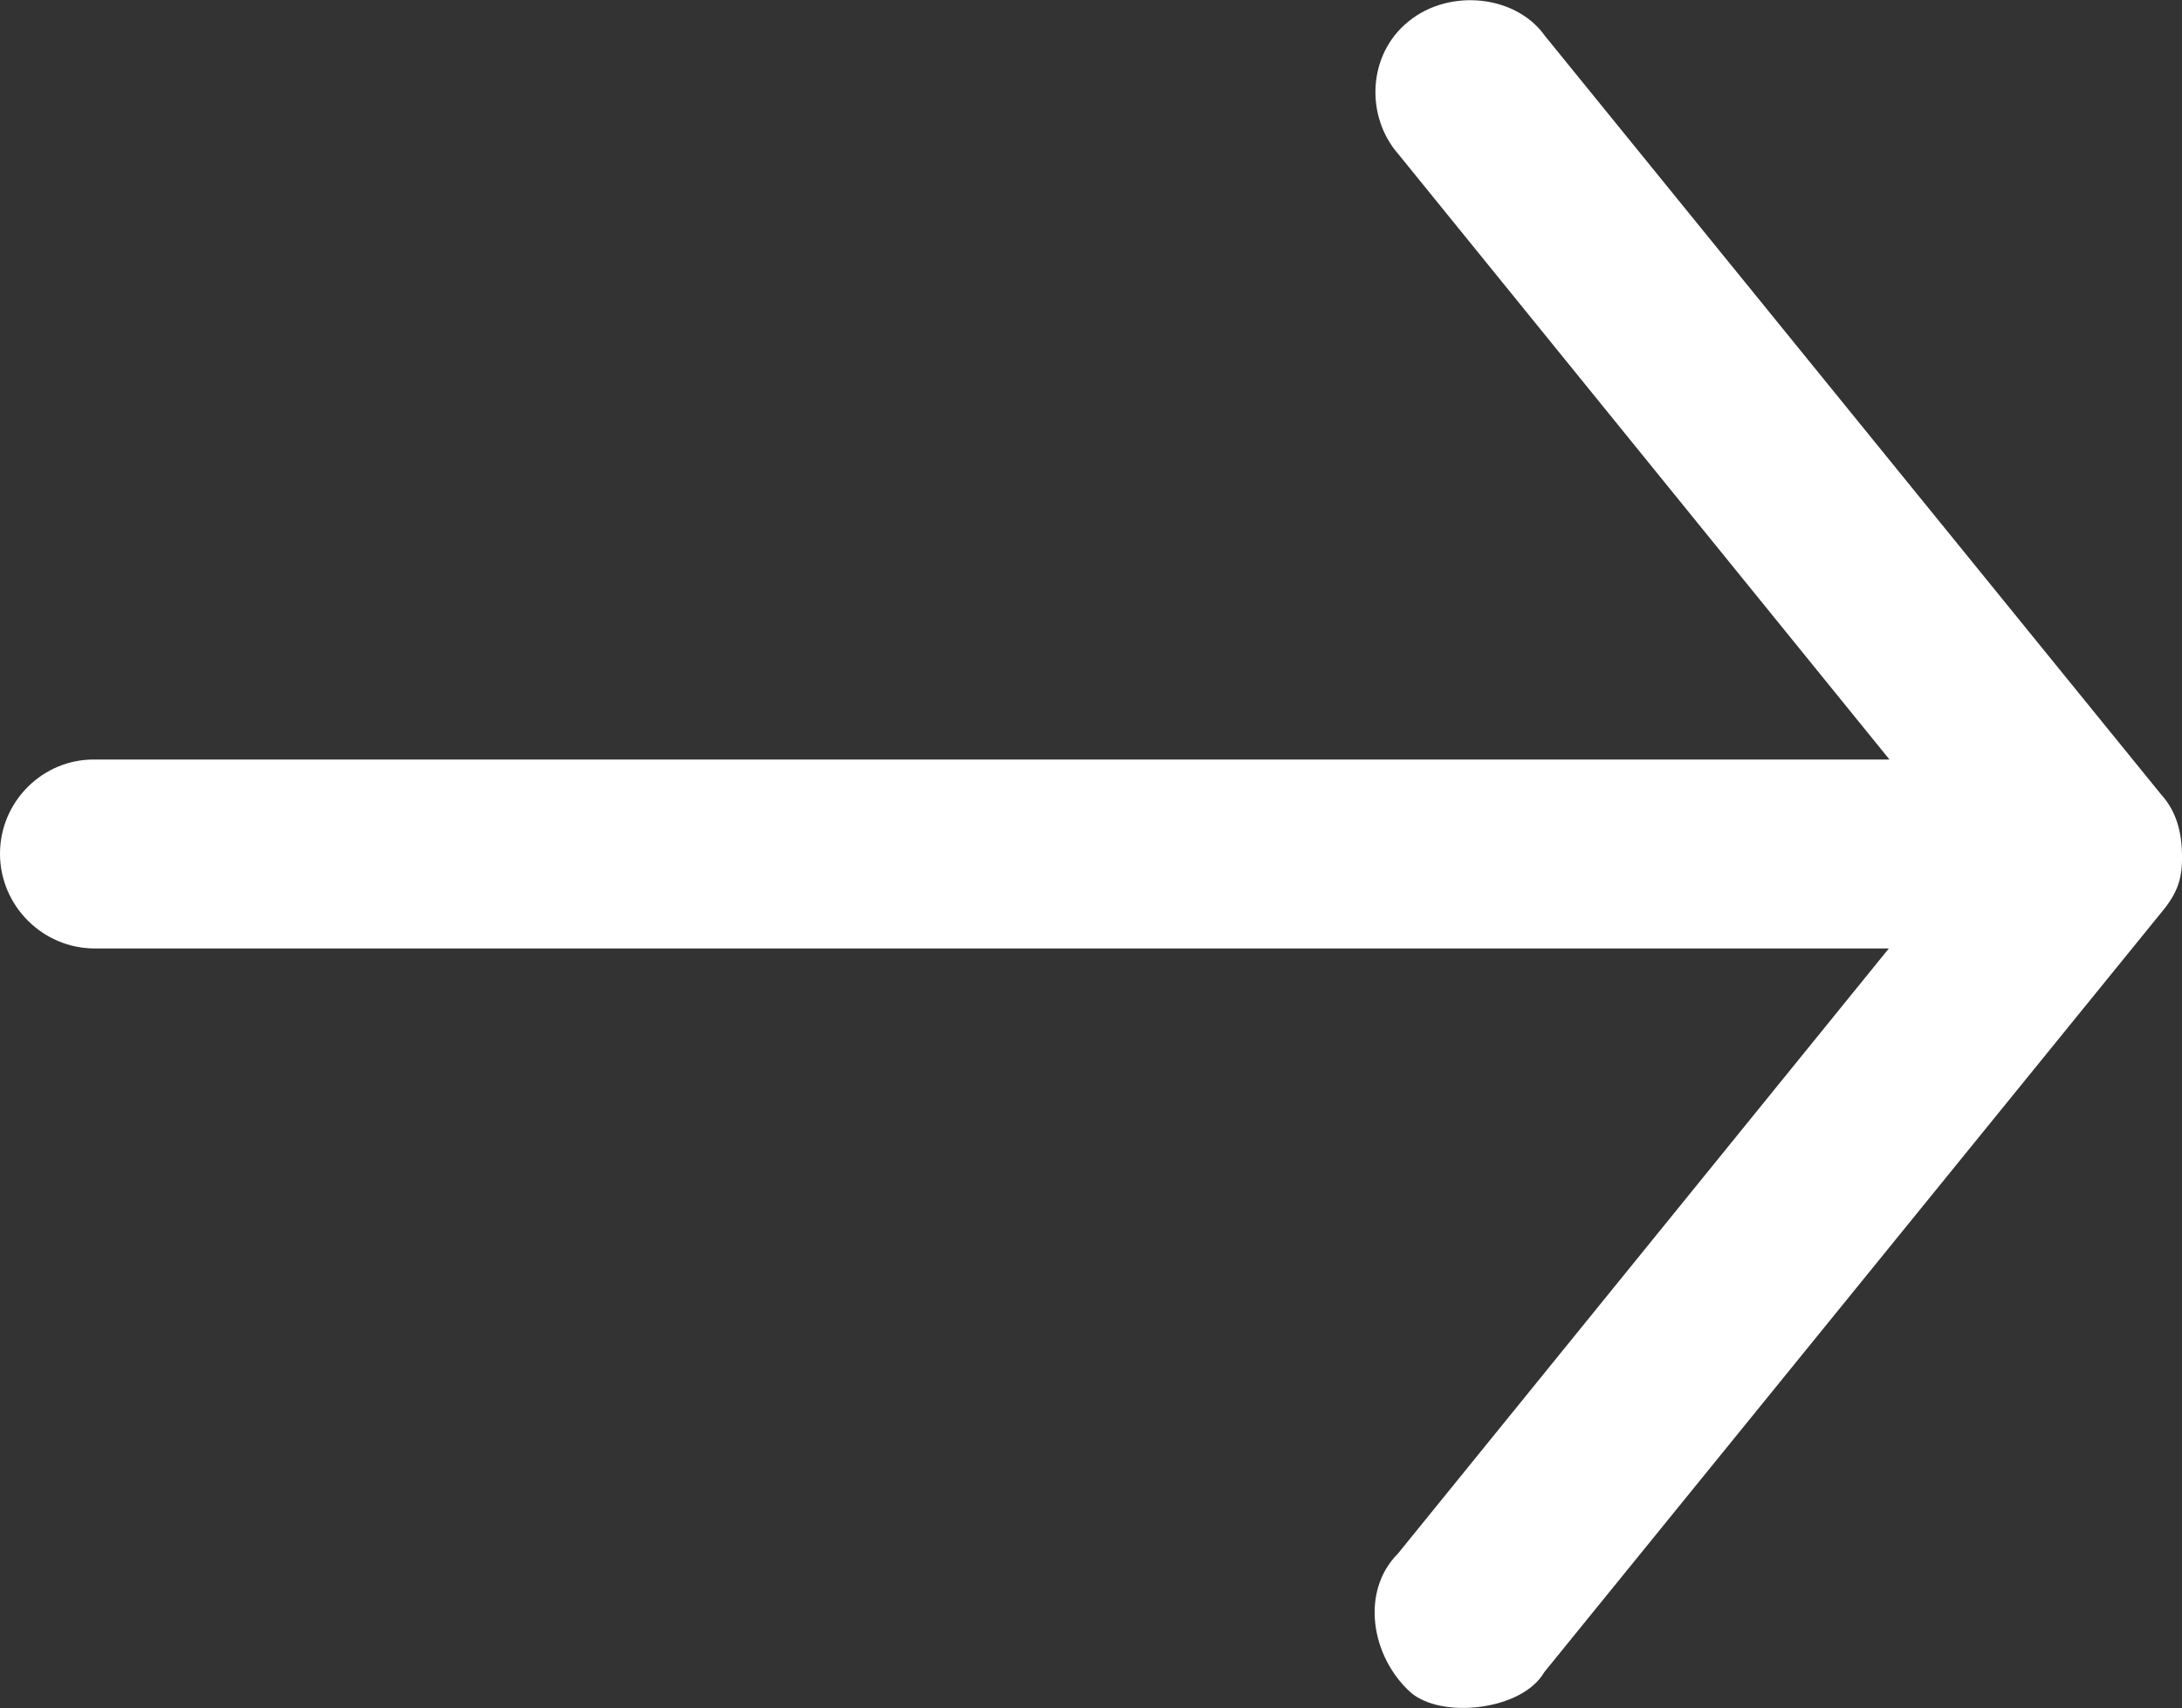 <?xml version="1.0" encoding="utf-8"?>
<!-- Generator: Adobe Illustrator 27.1.1, SVG Export Plug-In . SVG Version: 6.00 Build 0)  -->
<svg version="1.1" id="Layer_1" xmlns="http://www.w3.org/2000/svg" xmlns:xlink="http://www.w3.org/1999/xlink" x="0px" y="0px"
	 viewBox="0 0 347.6 272.1" style="enable-background:new 0 0 347.6 272.1;" xml:space="preserve">
<rect x="0" y="0" width="347.6" height="272.1" fill="#333333" stroke="none"/>
<style type="text/css">
	.st0{fill:#FFFFFF;}
</style>
<path class="st0" d="M347.6,136c-0.1-4.6-1.5-7.4-3.3-9.4L246.1,5.7c-4.6-6.5-15.2-7.6-21.7-2.3c-6.6,5.3-6.9,15.2-1.6,21.2L301,121
	H15.1C6.8,120.9,0,127.7,0,136s6.8,15.1,15.1,15.1h285.8l-78.2,96.4c-6,6-4.3,16.4,2,22.1c4.9,4.3,17.8,2.9,21.3-3.2l98.2-120.9
	C346.9,142.3,347.7,140,347.6,136L347.6,136z"/>
</svg>
